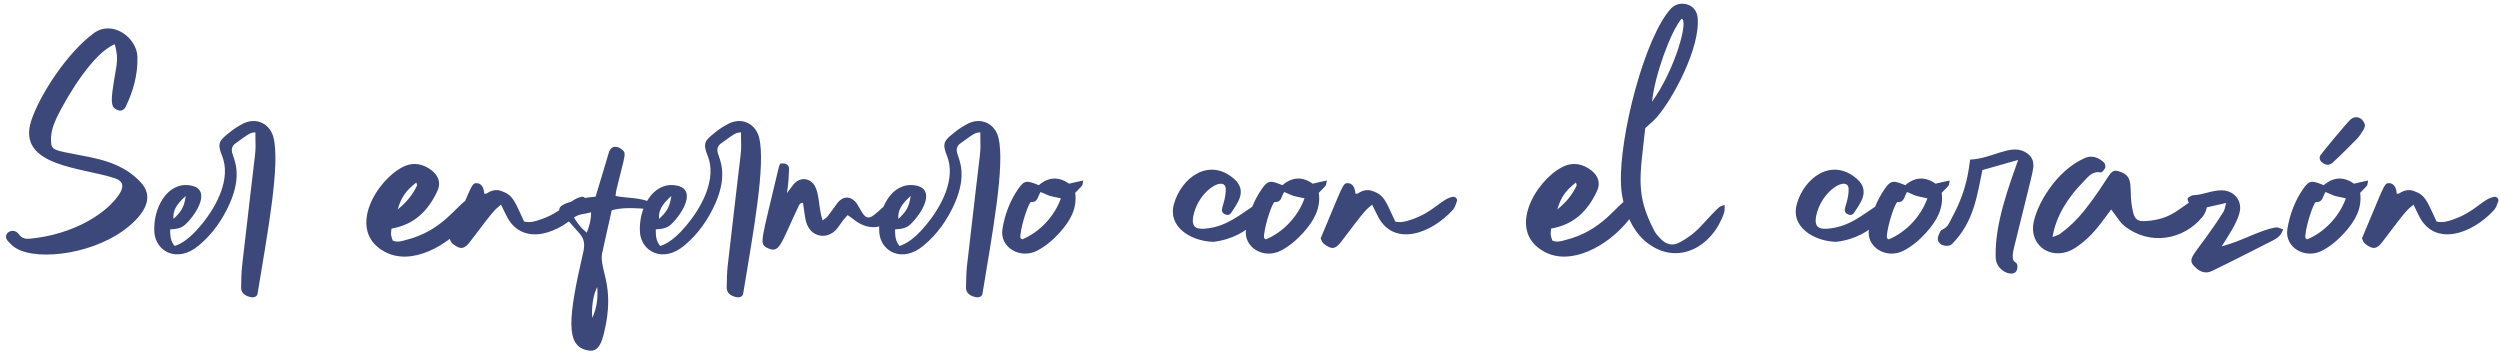 <svg width="1616" height="228" viewBox="0 0 1616 228" fill="none" xmlns="http://www.w3.org/2000/svg">
<path d="M72.717 58.793C74.973 41.391 77.228 40.102 74.221 28.607C60.471 33.978 43.82 61.371 36.838 75.658C34.582 80.492 32.756 85.326 32.971 90.912C33.185 97.25 34.26 96.928 52.414 100.473C63.908 102.621 79.807 105.629 90.871 117.768C99.572 126.898 93.986 136.889 84.641 145.16C63.156 164.174 24.807 169.008 10.52 160.521C8.479 159.447 6.76 157.621 5.148 155.902C0.852 151.176 8.586 146.127 12.346 151.605C14.279 154.291 16.75 154.506 19.436 154.291C48.332 151.498 69.816 137.318 77.443 124.965C80.344 120.346 79.377 116.908 74.436 115.297C53.918 108.207 10.52 107.885 20.188 78.022C25.773 61.156 43.498 33.978 60.685 21.41C72.502 12.709 88.4 24.096 88.83 36.664C89.152 48.266 86.144 58.793 81.311 68.891C80.344 70.932 78.41 71.898 76.799 71.361C73.361 70.18 71.32 69.428 72.717 58.793ZM176.809 88.978C181.213 106.703 172.834 150.961 166.496 189.848C166.496 190.277 166.066 190.707 165.852 191.244C164.025 192.748 161.984 192.211 160.051 191.459C157.473 190.492 155.754 188.666 155.861 185.658C155.969 180.932 155.969 176.312 156.506 171.693C167.141 78.236 164.992 105.521 165.1 85.541C162.307 86.078 163.273 84.467 151.994 92.846C149.953 94.35 149.416 96.606 150.168 99.076C151.457 103.48 156.613 113.041 148.557 131.41C143.83 142.045 137.385 151.283 128.469 158.695C114.504 170.404 100.646 162.455 99.787 150.209C98.713 134.848 107.951 117.553 122.775 119.809C136.955 121.957 127.502 137.855 119.875 145.053C117.297 147.523 113.967 148.061 109.992 148.275C109.992 152.572 110.207 155.795 112.893 159.018C114.289 158.373 120.412 157.191 130.08 145.375C140.178 133.236 149.523 115.297 143.508 100.58C140.178 92.523 142.004 90.697 147.805 86.078C150.705 83.607 154.035 81.459 157.473 79.74C165.852 75.766 174.553 79.955 176.809 88.978ZM120.09 126.684C113.752 132.27 111.604 136.459 112.141 141.508C117.404 136.566 119.016 133.773 120.09 126.684ZM303.244 128.295C306.037 129.369 306.467 131.41 306.252 133.559C305.93 137.211 304.641 140.541 302.17 143.441C289.172 159.125 265.754 172.123 248.566 162.67C223.752 149.135 243.303 116.586 260.275 107.992C266.936 104.555 273.381 105.736 279.182 110.248C283.586 113.793 285.09 118.412 282.727 123.461C276.926 135.922 268.117 145.16 253.078 147.738C252.541 151.605 252.541 151.605 253.83 155.473C256.408 156.762 259.201 156.01 261.887 155.258C286.809 149.242 295.51 131.732 303.244 128.295ZM269.084 117.982C262.209 123.461 259.523 127.221 257.053 135.385C263.176 130.443 266.828 125.609 269.514 120.023C269.729 119.486 269.299 118.734 269.084 117.982ZM375.969 127.221C377.58 126.898 379.191 128.617 378.654 130.014C378.01 131.947 377.365 134.096 376.076 135.6C361.682 151.391 338.479 159.125 328.166 140.971C326.662 138.285 325.48 135.492 323.869 132.27C319.895 135.814 321.398 132.914 303.781 156.332C300.129 161.059 297.766 161.488 292.932 157.836C291.32 156.547 291.213 155.473 290.568 154.076C305.178 119.594 304.748 118.197 308.293 118.412C310.441 118.52 312.053 120.131 312.697 122.924C312.912 123.676 312.912 124.428 313.02 125.18C313.664 125.18 314.201 125.287 314.523 125.072C317.531 123.139 320.646 122.172 324.084 123.461C331.711 126.146 332.463 129.691 338.801 143.227C342.561 144.086 345.783 143.119 349.006 142.045C363.723 137.104 368.449 128.617 375.969 127.221ZM397.883 126.684C407.443 128.617 417.004 127.006 425.275 133.773C420.871 136.137 425.061 135.385 413.566 134.74C407.658 134.418 401.75 134.203 395.412 135.922C389.396 162.562 389.719 161.596 389.719 161.596C385.744 173.52 398.635 182.65 390.256 215.951C387.678 226.479 383.918 227.553 378.869 226.264C365.764 222.934 367.16 205.531 377.043 162.885C378.117 158.158 377.795 154.291 374.465 150.746C371.994 148.061 369.631 145.268 367.268 142.582C366.193 141.4 364.904 140.541 363.723 139.467C357.385 133.021 365.441 131.195 377.795 128.08C379.943 127.543 382.307 127.436 384.992 127.113C389.182 113.578 389.826 110.893 393.479 98.861C395.09 93.383 399.602 94.35 402.502 97.035C404.973 99.506 403.898 100.15 398.527 122.387C398.205 123.676 398.098 124.857 397.883 126.684ZM379.299 150.424C380.91 146.02 382.092 142.367 382.092 137.211C377.795 138.5 374.143 138.178 371.027 140.648C373.283 144.408 375.646 147.416 379.299 150.424ZM382.844 205.531C385.637 199.408 386.604 193.393 386.066 185.443C383.488 190.385 382.199 198.549 382.844 205.531ZM490.695 88.978C495.1 106.703 486.721 150.961 480.383 189.848C480.383 190.277 479.953 190.707 479.738 191.244C477.912 192.748 475.871 192.211 473.938 191.459C471.359 190.492 469.641 188.666 469.748 185.658C469.855 180.932 469.855 176.312 470.393 171.693C481.027 78.236 478.879 105.521 478.986 85.541C476.193 86.078 477.16 84.467 465.881 92.846C463.84 94.35 463.303 96.606 464.055 99.076C465.344 103.48 470.5 113.041 462.443 131.41C457.717 142.045 451.271 151.283 442.355 158.695C428.391 170.404 414.533 162.455 413.674 150.209C412.6 134.848 421.838 117.553 436.662 119.809C450.842 121.957 441.389 137.855 433.762 145.053C431.184 147.523 427.854 148.061 423.879 148.275C423.879 152.572 424.094 155.795 426.779 159.018C428.176 158.373 434.299 157.191 443.967 145.375C454.064 133.236 463.41 115.297 457.395 100.58C454.064 92.523 455.891 90.697 461.691 86.078C464.592 83.607 467.922 81.459 471.359 79.74C479.738 75.766 488.439 79.955 490.695 88.978ZM433.977 126.684C427.639 132.27 425.49 136.459 426.027 141.508C431.291 136.566 432.902 133.773 433.977 126.684ZM579.426 127.221C580.393 130.121 580.93 130.121 580.07 133.559C577.277 145.053 566.428 150.102 556.008 144.623C553.322 143.227 550.959 141.078 547.951 139.037C547.092 140.004 546.125 140.971 545.158 142.152C543.547 144.193 542.258 146.449 540.539 148.383C534.094 155.365 523.889 153.002 521.203 143.764C520.559 141.723 520.236 139.896 519.055 131.088C516.584 131.195 516.369 133.021 515.725 134.311C504.445 158.051 504.016 164.281 495.852 160.199C490.48 157.514 492.199 155.795 503.371 108.314C503.479 107.562 503.908 106.811 504.338 105.736C505.412 105.736 506.594 105.521 507.668 105.844C509.279 106.381 510.139 107.67 510.031 109.389C509.602 120.023 509.279 120.453 508.635 124.857C510.568 122.172 511.75 120.883 512.717 119.486C516.799 114.115 523.996 114.652 527.004 120.775C529.689 126.146 529.152 134.74 531.73 142.475C535.705 139.359 532.912 142.689 540.861 131.84C544.729 126.361 550.1 126.361 553.967 131.732C555.256 133.666 556.223 135.814 557.512 137.748C561.486 143.764 564.709 139.145 571.691 133.129C574.055 131.088 575.666 128.188 579.426 127.221ZM645.383 88.978C649.787 106.703 641.408 150.961 635.07 189.848C635.07 190.277 634.641 190.707 634.426 191.244C632.6 192.748 630.559 192.211 628.625 191.459C626.047 190.492 624.328 188.666 624.436 185.658C624.543 180.932 624.543 176.312 625.08 171.693C635.715 78.236 633.566 105.521 633.674 85.541C630.881 86.078 631.848 84.467 620.568 92.846C618.527 94.35 617.99 96.606 618.742 99.076C620.031 103.48 625.188 113.041 617.131 131.41C612.404 142.045 605.959 151.283 597.043 158.695C583.078 170.404 569.221 162.455 568.361 150.209C567.287 134.848 576.525 117.553 591.35 119.809C605.529 121.957 596.076 137.855 588.449 145.053C585.871 147.523 582.541 148.061 578.566 148.275C578.566 152.572 578.781 155.795 581.467 159.018C582.863 158.373 588.986 157.191 598.654 145.375C608.752 133.236 618.098 115.297 612.082 100.58C608.752 92.523 610.578 90.697 616.379 86.078C619.279 83.607 622.609 81.459 626.047 79.74C634.426 75.766 643.127 79.955 645.383 88.978ZM588.664 126.684C582.326 132.27 580.178 136.459 580.715 141.508C585.979 136.566 587.59 133.773 588.664 126.684ZM700.168 116.693C699.309 120.668 700.92 118.52 695.012 124.643C696.408 134.955 691.574 143.012 684.914 150.424C680.725 155.043 675.998 159.125 670.412 162.025C659.455 167.719 646.135 159.984 647.961 148.168C649.465 138.822 652.688 130.121 658.059 122.279C662.248 116.156 663.967 116.693 671.486 119.701C677.717 114.33 684.377 114.008 691.037 118.734C694.045 117.982 696.73 117.445 700.168 116.693ZM660.744 154.721C671.809 150.209 681.584 140.004 685.773 128.188C676.75 126.254 680.188 127.328 672.668 124.105C670.734 126.684 671.057 130.98 666.545 130.551C665.041 130.443 660.314 144.73 659.67 151.498C659.562 152.68 659.133 154.076 660.744 154.721ZM818.439 131.84C819.836 133.559 809.523 153.432 784.172 156.332C769.24 155.795 754.738 146.342 758.82 131.947C763.547 114.975 781.379 101.439 797.707 115.619C806.516 123.354 799.855 131.41 795.773 137.641C795.021 138.822 793.732 139.252 792.336 138.715C786.75 136.566 792.336 132.592 792.336 122.387C792.336 113.041 774.611 122.709 771.281 139.896C770.207 145.912 772.355 148.275 778.264 147.846C792.551 146.879 800.93 139.145 812.854 131.303C816.613 128.939 817.258 130.229 818.439 131.84ZM857.648 116.693C856.789 120.668 858.4 118.52 852.492 124.643C853.889 134.955 849.055 143.012 842.395 150.424C838.205 155.043 833.479 159.125 827.893 162.025C816.936 167.719 803.615 159.984 805.441 148.168C806.945 138.822 810.168 130.121 815.539 122.279C819.729 116.156 821.447 116.693 828.967 119.701C835.197 114.33 841.857 114.008 848.518 118.734C851.525 117.982 854.211 117.445 857.648 116.693ZM818.225 154.721C829.289 150.209 839.064 140.004 843.254 128.188C834.23 126.254 837.668 127.328 830.148 124.105C828.215 126.684 828.537 130.98 824.025 130.551C822.521 130.443 817.795 144.73 817.15 151.498C817.043 152.68 816.613 154.076 818.225 154.721ZM939.074 127.221C940.686 126.898 942.297 128.617 941.76 130.014C941.115 131.947 940.471 134.096 939.182 135.6C924.787 151.391 901.584 159.125 891.271 140.971C889.768 138.285 888.586 135.492 886.975 132.27C883 135.814 884.504 132.914 866.887 156.332C863.234 161.059 860.871 161.488 856.037 157.836C854.426 156.547 854.318 155.473 853.674 154.076C868.283 119.594 867.854 118.197 871.398 118.412C873.547 118.52 875.158 120.131 875.803 122.924C876.018 123.676 876.018 124.428 876.125 125.18C876.77 125.18 877.307 125.287 877.629 125.072C880.637 123.139 883.752 122.172 887.189 123.461C894.816 126.146 895.568 129.691 901.906 143.227C905.666 144.086 908.889 143.119 912.111 142.045C926.828 137.104 931.555 128.617 939.074 127.221ZM1052.83 128.295C1055.63 129.369 1056.06 131.41 1055.84 133.559C1055.52 137.211 1054.23 140.541 1051.76 143.441C1038.76 159.125 1015.34 172.123 998.156 162.67C973.342 149.135 992.893 116.586 1009.87 107.992C1016.53 104.555 1022.97 105.736 1028.77 110.248C1033.18 113.793 1034.68 118.412 1032.32 123.461C1026.52 135.922 1017.71 145.16 1002.67 147.738C1002.13 151.605 1002.13 151.605 1003.42 155.473C1006 156.762 1008.79 156.01 1011.48 155.258C1036.4 149.242 1045.1 131.732 1052.83 128.295ZM1018.67 117.982C1011.8 123.461 1009.11 127.221 1006.64 135.385C1012.77 130.443 1016.42 125.609 1019.1 120.023C1019.32 119.486 1018.89 118.734 1018.67 117.982ZM1106.01 139.145C1112.67 132.162 1111.7 133.666 1114.82 132.484C1114.71 134.525 1114.92 136.029 1114.49 137.426C1107.19 159.125 1085.06 172.123 1065.19 157.299C1054.12 149.135 1048.32 132.914 1047.79 118.842C1046.6 88.119 1063.15 23.773 1080.23 5.404C1085.28 0.033 1096.23 1.859 1097.31 11.098C1099.46 30.541 1080.98 64.594 1070.77 75.981C1068.84 78.129 1066.58 79.955 1063.47 82.856C1060.14 114.008 1056.92 125.395 1069.27 149.027C1070.24 151.068 1071.96 152.787 1073.57 154.506C1077 158.051 1081.19 159.125 1085.6 156.762C1096.23 151.068 1099.67 145.697 1106.01 139.145ZM1086.89 12.172C1079.69 20.873 1069.59 48.803 1067.87 65.775C1083.02 44.613 1091.83 12.387 1086.89 12.172ZM1221.06 131.84C1222.45 133.559 1212.14 153.432 1186.79 156.332C1171.86 155.795 1157.36 146.342 1161.44 131.947C1166.16 114.975 1184 101.439 1200.32 115.619C1209.13 123.354 1202.47 131.41 1198.39 137.641C1197.64 138.822 1196.35 139.252 1194.95 138.715C1189.37 136.566 1194.95 132.592 1194.95 122.387C1194.95 113.041 1177.23 122.709 1173.9 139.896C1172.82 145.912 1174.97 148.275 1180.88 147.846C1195.17 146.879 1203.55 139.145 1215.47 131.303C1219.23 128.939 1219.88 130.229 1221.06 131.84ZM1260.27 116.693C1259.41 120.668 1261.02 118.52 1255.11 124.643C1256.51 134.955 1251.67 143.012 1245.01 150.424C1240.82 155.043 1236.1 159.125 1230.51 162.025C1219.55 167.719 1206.23 159.984 1208.06 148.168C1209.56 138.822 1212.79 130.121 1218.16 122.279C1222.35 116.156 1224.06 116.693 1231.58 119.701C1237.81 114.33 1244.47 114.008 1251.13 118.734C1254.14 117.982 1256.83 117.445 1260.27 116.693ZM1220.84 154.721C1231.91 150.209 1241.68 140.004 1245.87 128.188C1236.85 126.254 1240.29 127.328 1232.77 124.105C1230.83 126.684 1231.15 130.98 1226.64 130.551C1225.14 130.443 1220.41 144.73 1219.77 151.498C1219.66 152.68 1219.23 154.076 1220.84 154.721ZM1314.3 108.314C1313.76 112.396 1313.55 112.719 1301.95 159.662C1298.62 173.305 1305.28 166.537 1303.88 173.949C1302.7 180.18 1290.34 175.775 1290.02 166.645C1289.16 144.516 1299.15 118.949 1304.52 103.373C1295.71 105.844 1288.62 107.885 1281.43 109.926C1277.99 126.039 1276.06 143.441 1261.77 157.729C1258.98 160.521 1250.06 158.373 1253.28 151.605C1253.82 150.424 1254.36 148.812 1255.32 148.49C1259.3 146.986 1260.27 143.334 1261.98 140.219C1271.76 122.387 1272.62 108.637 1273.48 103.158C1287.55 102.621 1299.26 93.061 1308.71 98.109C1312.9 100.258 1314.84 103.695 1314.3 108.314ZM1421.72 127.543C1427.41 125.395 1428.38 134.525 1423.55 140.326C1411.73 154.828 1389.6 159.34 1372.95 145.805C1370.59 143.871 1369.94 142.367 1364.68 135.385C1357.59 144.838 1352.11 153.217 1341.8 159.984C1327.51 169.545 1311.83 159.662 1314.41 144.408C1316.23 133.236 1328.59 110.355 1347.81 102.084C1352.43 100.15 1356.52 101.869 1359.95 104.984C1360.71 105.736 1361.13 107.562 1360.81 108.422C1360.28 109.711 1358.66 111.645 1357.8 111.43C1352.43 110.463 1349.86 114.223 1346.85 117.338C1336.96 127.328 1329.02 139.359 1326.76 153.217C1328.91 152.357 1330.3 152.035 1331.49 151.283C1337.39 146.986 1342.66 141.938 1347.17 136.244C1364.04 114.975 1363.28 109.066 1368.98 110.57C1381.12 113.686 1375.1 122.279 1378.86 137.318C1380.04 141.938 1381.97 143.227 1386.81 142.904C1405.93 141.83 1409.69 132.162 1421.72 127.543ZM1471.35 146.986C1472.64 146.879 1474.04 147.738 1475.86 148.275C1474.79 150.424 1474.57 152.572 1469.52 155.258C1468.02 156.01 1441.59 169.545 1429.88 175.131C1425.8 177.064 1422.37 175.883 1419.25 172.982C1412.16 166.43 1419.04 165.785 1437.3 136.781C1438.16 135.385 1438.26 133.559 1439.02 131.195C1425.7 134.203 1424.62 134.525 1422.37 134.633C1420.54 134.74 1413.88 133.451 1414.09 127.973C1415.28 127.328 1416.67 126.146 1417.96 126.146C1424.19 126.039 1429.56 122.924 1436.22 123.031C1444.06 123.139 1449.44 129.584 1447.72 137.104C1446.11 144.301 1439.12 154.398 1436.12 159.232C1449.76 155.688 1461.04 148.49 1471.35 146.986ZM1530.75 116.693C1529.89 120.668 1531.51 118.52 1525.6 124.643C1526.99 134.955 1522.16 143.012 1515.5 150.424C1511.31 155.043 1506.58 159.125 1501 162.025C1490.04 167.719 1476.72 159.984 1478.55 148.168C1480.05 138.822 1483.27 130.121 1488.64 122.279C1492.83 116.156 1494.55 116.693 1502.07 119.701C1508.3 114.33 1514.96 114.008 1521.62 118.734C1524.63 117.982 1527.32 117.445 1530.75 116.693ZM1491.33 154.721C1502.39 150.209 1512.17 140.004 1516.36 128.188C1507.34 126.254 1510.77 127.328 1503.25 124.105C1501.32 126.684 1501.64 130.98 1497.13 130.551C1495.63 130.443 1490.9 144.73 1490.26 151.498C1490.15 152.68 1489.72 154.076 1491.33 154.721ZM1528.28 79.525C1528.5 79.955 1528.61 80.492 1528.71 81.244C1528.5 81.996 1528.28 83.07 1527.75 83.93C1526.46 85.863 1525.28 87.904 1523.66 89.623C1518.62 94.779 1513.46 99.936 1508.2 104.77C1505.72 107.133 1503.58 106.918 1501.11 105.092C1499.49 103.91 1498.96 101.977 1499.92 100.365C1500.78 98.969 1516.9 79.418 1519.47 77.162C1522.48 74.584 1526.56 75.658 1528.28 79.525ZM1612.18 127.221C1613.79 126.898 1615.4 128.617 1614.87 130.014C1614.22 131.947 1613.58 134.096 1612.29 135.6C1597.89 151.391 1574.69 159.125 1564.38 140.971C1562.87 138.285 1561.69 135.492 1560.08 132.27C1556.11 135.814 1557.61 132.914 1539.99 156.332C1536.34 161.059 1533.98 161.488 1529.14 157.836C1527.53 156.547 1527.42 155.473 1526.78 154.076C1541.39 119.594 1540.96 118.197 1544.5 118.412C1546.65 118.52 1548.26 120.131 1548.91 122.924C1549.12 123.676 1549.12 124.428 1549.23 125.18C1549.88 125.18 1550.41 125.287 1550.73 125.072C1553.74 123.139 1556.86 122.172 1560.29 123.461C1567.92 126.146 1568.67 129.691 1575.01 143.227C1578.77 144.086 1581.99 143.119 1585.22 142.045C1599.93 137.104 1604.66 128.617 1612.18 127.221Z" fill="#3C477A"/>
</svg>
